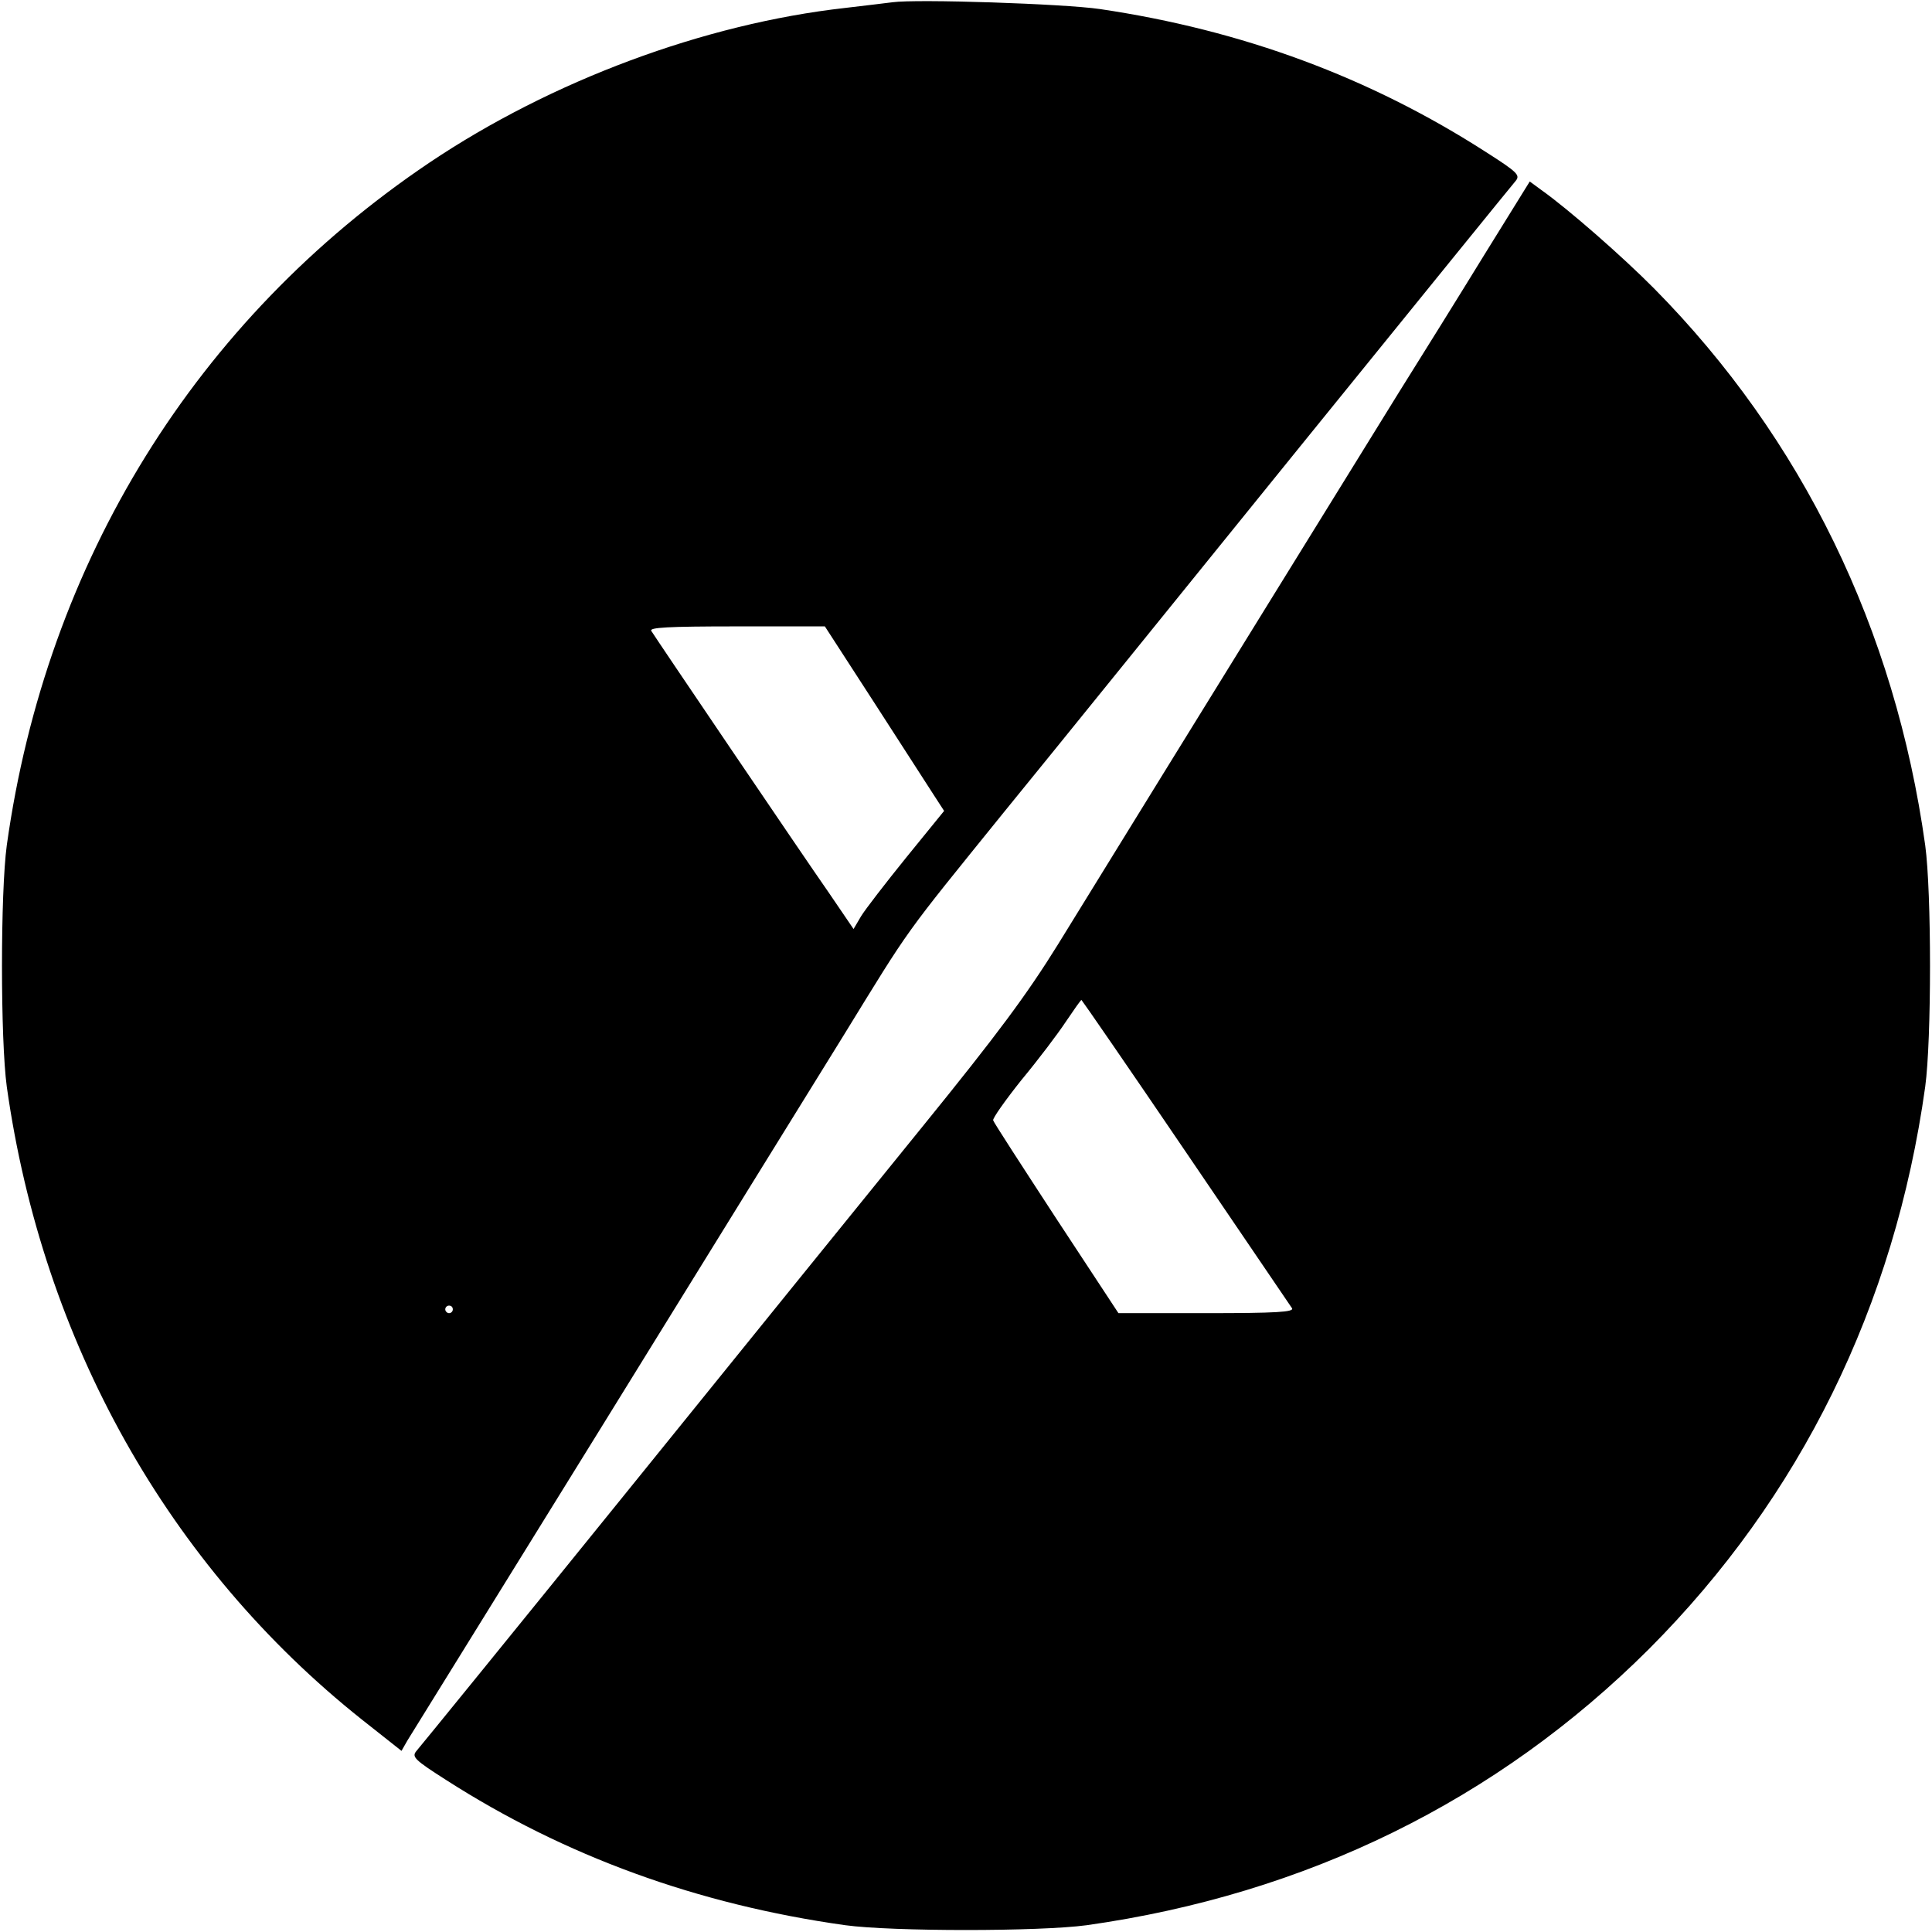 <?xml version="1.0" standalone="no"?>
<!DOCTYPE svg PUBLIC "-//W3C//DTD SVG 20010904//EN"
 "http://www.w3.org/TR/2001/REC-SVG-20010904/DTD/svg10.dtd">
<svg version="1.0" xmlns="http://www.w3.org/2000/svg"
 width="512pt" height="512pt" viewBox="0 0 512 512"
 preserveAspectRatio="xMidYMid meet">
<g transform="translate(0,512) scale(0.1,-0.1)"
fill="#000000" stroke="none">
<path d="M2365 5114 c-16 -2 -73 -9 -125 -15 -374 -42 -779 -193 -1102 -410
-618 -416 -1015 -1057 -1120 -1809 -17 -125 -17 -515 0 -640 95 -675 428
-1269 941 -1677 l105 -83 16 28 c9 15 240 387 512 827 272 440 561 908 643
1040 182 296 155 258 425 592 125 153 477 589 784 968 308 380 565 697 573
706 12 15 4 23 -79 76 -308 198 -645 323 -1023 379 -95 14 -486 27 -550 18z
m-45 -1861 c74 -115 145 -225 158 -245 l24 -37 -100 -123 c-55 -68 -109 -138
-120 -156 l-20 -34 -64 94 c-78 112 -461 678 -472 696 -6 9 42 12 226 12 l234
0 134 -207z m-1120 -1603 c0 -5 -4 -10 -10 -10 -5 0 -10 5 -10 10 0 6 5 10 10
10 6 0 10 -4 10 -10z"/>
<path d="M3935 4447 c-65 -106 -169 -273 -231 -372 -95 -154 -550 -889 -901
-1459 -82 -132 -159 -236 -357 -480 -139 -171 -494 -610 -790 -976 -296 -366
-545 -672 -553 -681 -12 -15 -4 -23 79 -76 315 -202 666 -330 1058 -385 125
-17 515 -17 640 0 581 82 1087 330 1490 732 401 402 651 909 732 1490 17 125
17 515 0 640 -80 573 -326 1078 -718 1475 -83 84 -228 211 -300 262 l-30 22
-119 -192z m-793 -2379 c151 -222 278 -409 282 -415 6 -10 -42 -13 -226 -13
l-234 0 -165 251 c-90 138 -166 255 -167 260 -2 5 32 53 75 107 44 53 97 123
118 155 21 31 39 57 41 57 1 0 126 -181 276 -402z"/>
</g>
</svg>
